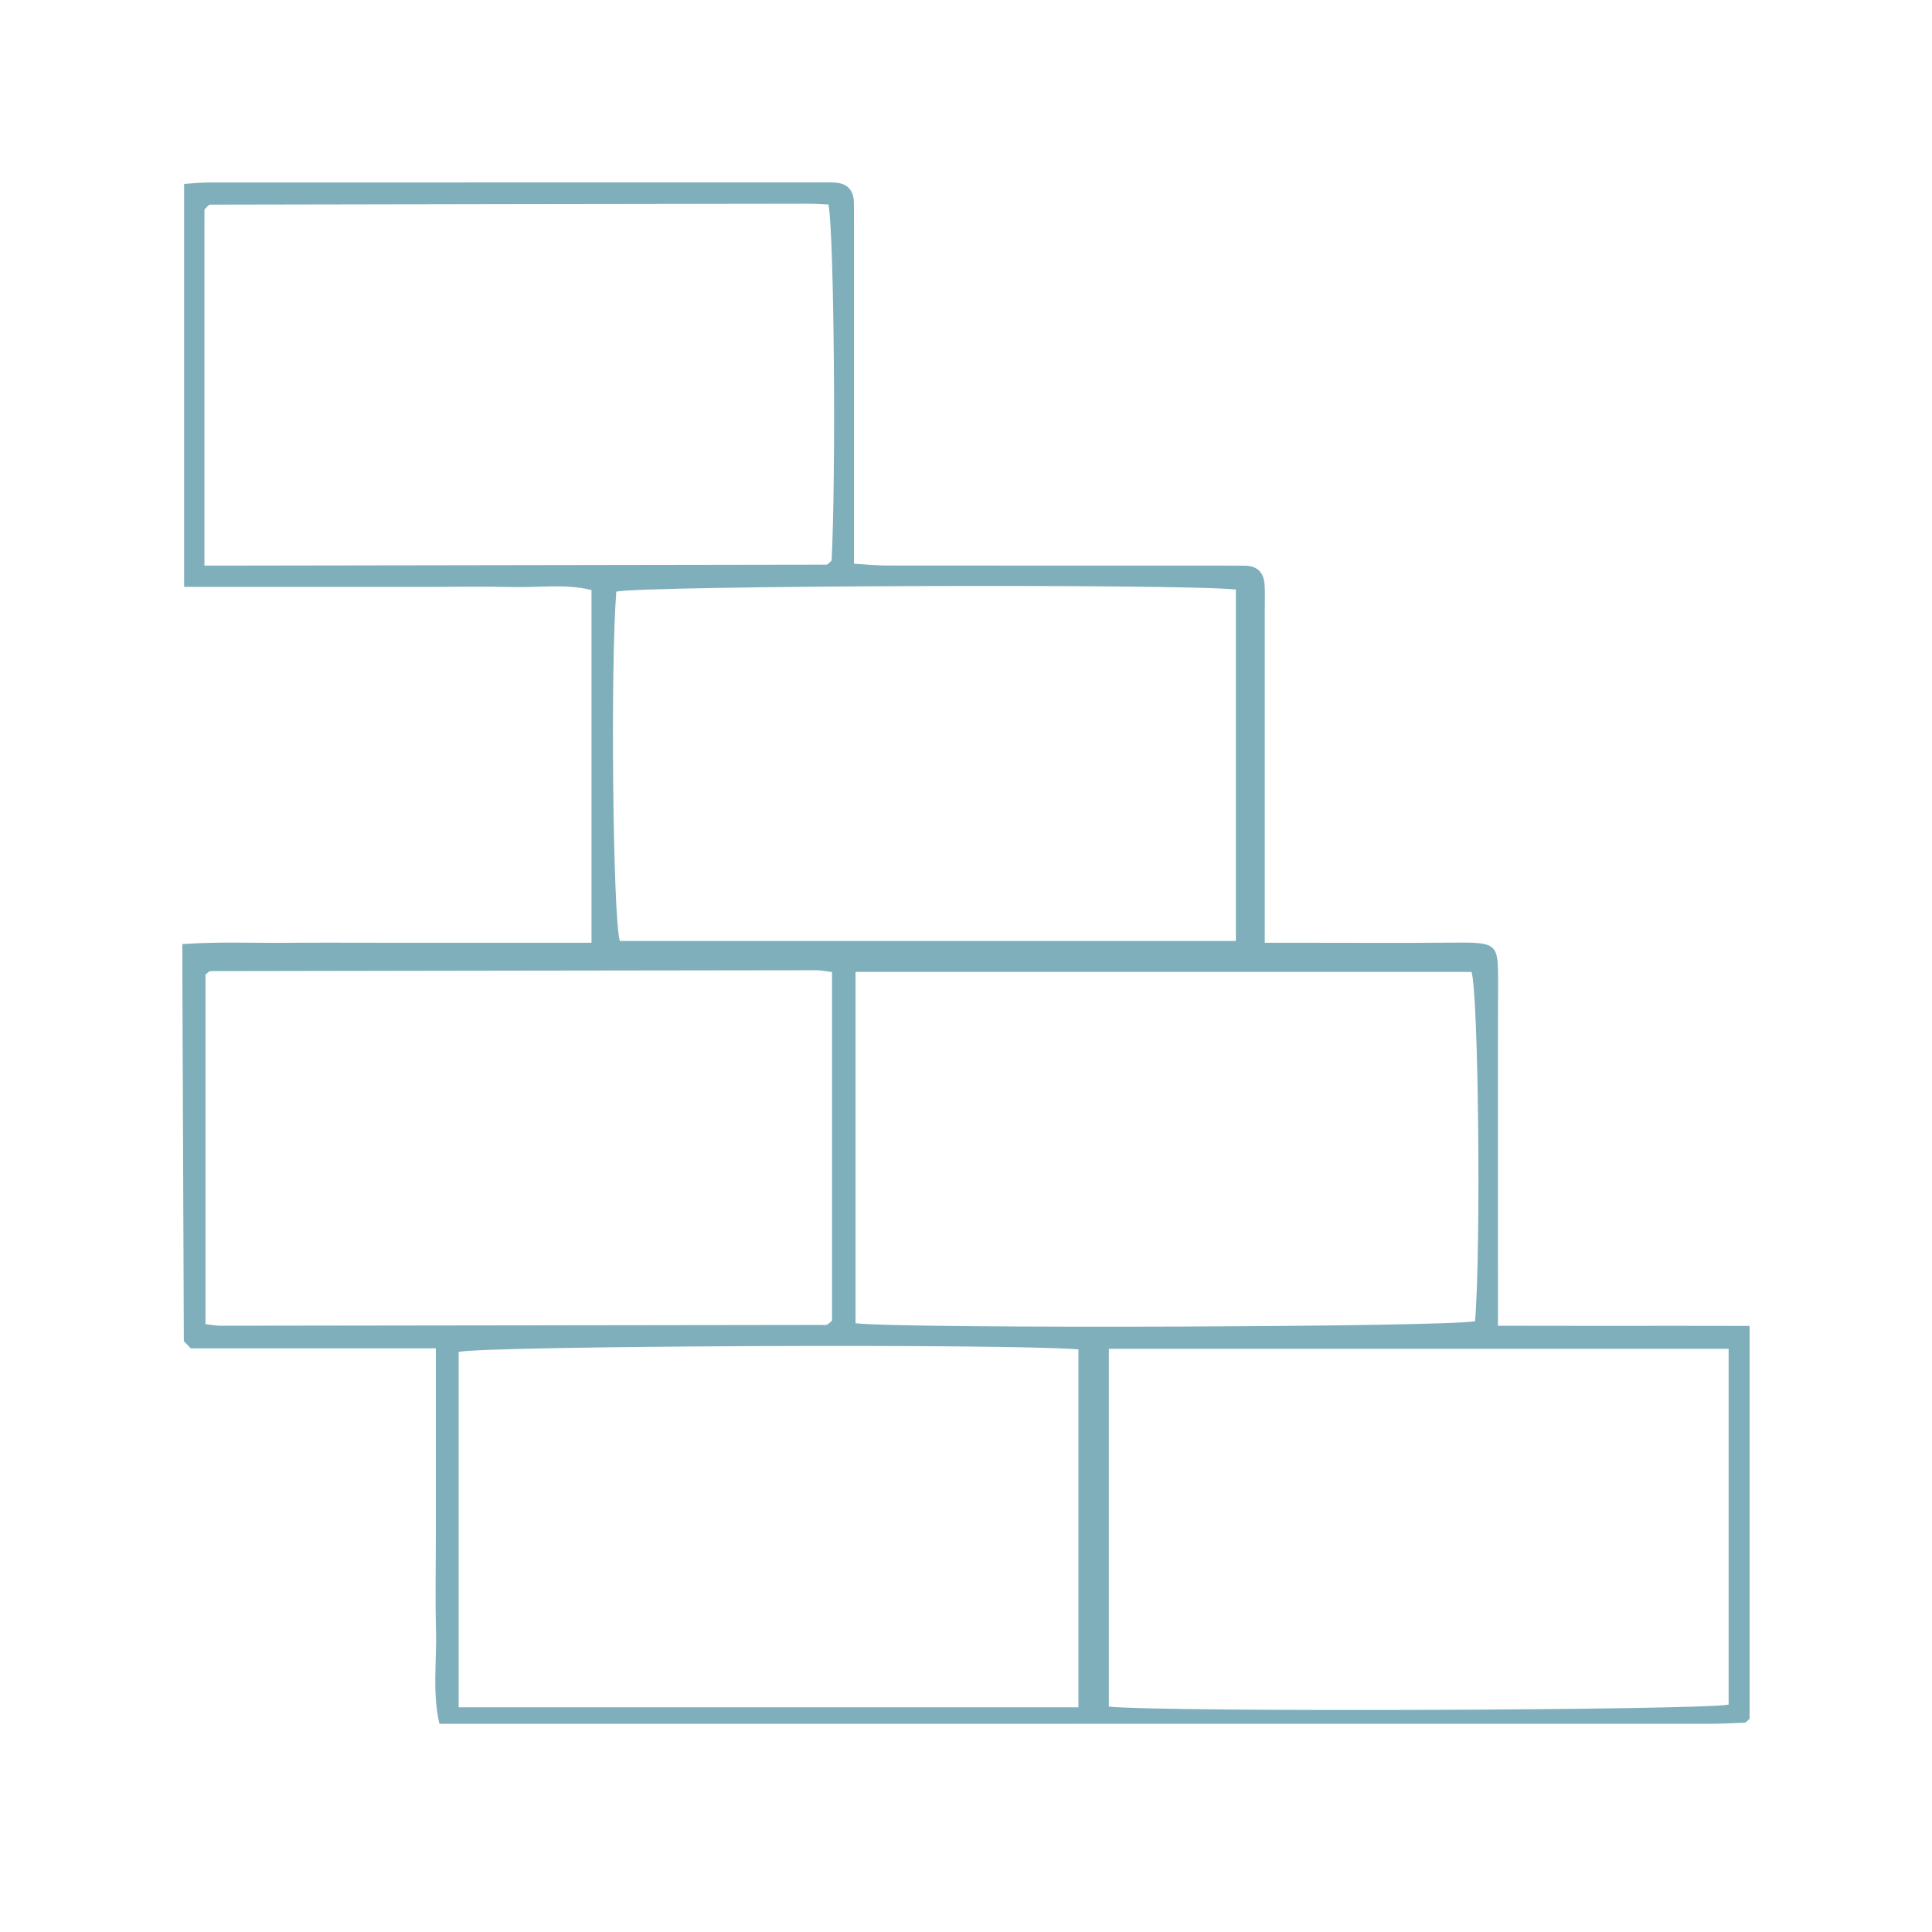 <?xml version="1.0" encoding="UTF-8"?> <svg xmlns="http://www.w3.org/2000/svg" width="64" height="64" viewBox="0 0 64 64" fill="none"><path d="M28.341 43.835C30.219 44.027 48.066 43.959 48.864 43.766C49.064 41.286 48.975 32.945 48.747 32.196H28.341V43.835ZM40.94 19.529C39.054 19.33 21.204 19.401 20.416 19.6C20.216 22.079 20.304 30.424 20.532 31.17H40.94V19.529ZM27.562 32.2C27.328 32.172 27.185 32.139 27.041 32.14C20.351 32.147 13.66 32.158 6.97 32.17C6.939 32.17 6.907 32.204 6.878 32.225C6.848 32.248 6.821 32.275 6.807 32.288V43.863C7.007 43.886 7.151 43.917 7.296 43.917C13.986 43.91 20.676 43.901 27.367 43.89C27.398 43.89 27.431 43.858 27.459 43.837C27.49 43.815 27.517 43.787 27.562 43.747V32.2ZM36.732 56.535C38.69 56.722 56.449 56.654 57.263 56.465V44.683H36.732V56.535ZM35.724 44.701C33.485 44.502 15.995 44.582 15.193 44.785V56.557H35.724V44.701ZM6.772 18.736C7.099 18.736 7.32 18.736 7.541 18.736C14.154 18.726 20.766 18.717 27.378 18.705C27.408 18.705 27.44 18.669 27.468 18.646C27.497 18.622 27.522 18.594 27.548 18.567C27.696 15.739 27.632 7.737 27.445 6.775C27.236 6.766 27.016 6.746 26.795 6.747C20.183 6.755 13.571 6.766 6.959 6.779C6.929 6.779 6.897 6.815 6.87 6.839C6.842 6.864 6.818 6.894 6.772 6.944V18.736ZM6.099 19.441V6.092C6.406 6.073 6.66 6.045 6.914 6.045C13.642 6.043 20.369 6.043 27.097 6.043C27.286 6.043 27.476 6.037 27.664 6.048C28.071 6.073 28.277 6.3 28.286 6.704C28.292 6.968 28.289 7.233 28.289 7.497V18.673C28.678 18.696 29.006 18.733 29.333 18.733C33.037 18.737 36.741 18.736 40.445 18.736C40.71 18.736 40.974 18.736 41.239 18.739C41.651 18.743 41.865 18.965 41.891 19.364C41.908 19.627 41.897 19.893 41.897 20.157C41.897 23.445 41.897 26.733 41.897 30.022V31.23H43C44.663 31.23 46.326 31.241 47.989 31.227C49.697 31.213 49.63 31.198 49.625 32.809C49.615 36.097 49.622 39.386 49.622 42.674V43.917C52.433 43.925 55.168 43.916 57.958 43.923V56.933C57.937 56.955 57.912 56.983 57.883 57.008C57.855 57.031 57.824 57.066 57.794 57.067C57.417 57.082 57.04 57.102 56.663 57.102C42.644 57.104 28.626 57.103 14.556 57.103C14.315 56.047 14.471 55.033 14.444 54.03C14.415 52.973 14.438 51.914 14.438 50.856V44.665H6.318C6.208 44.55 6.181 44.524 6.156 44.495C6.132 44.468 6.09 44.438 6.09 44.41C6.072 40.442 6.057 36.475 6.042 32.508C6.04 32.135 6.041 31.762 6.041 31.274C7.23 31.19 8.352 31.242 9.47 31.232C10.604 31.223 11.738 31.23 12.872 31.23H19.594V19.545C18.735 19.332 17.835 19.47 16.947 19.446C16.04 19.423 15.133 19.441 14.226 19.441H6.099Z" fill="#7FAFBB"></path></svg> 